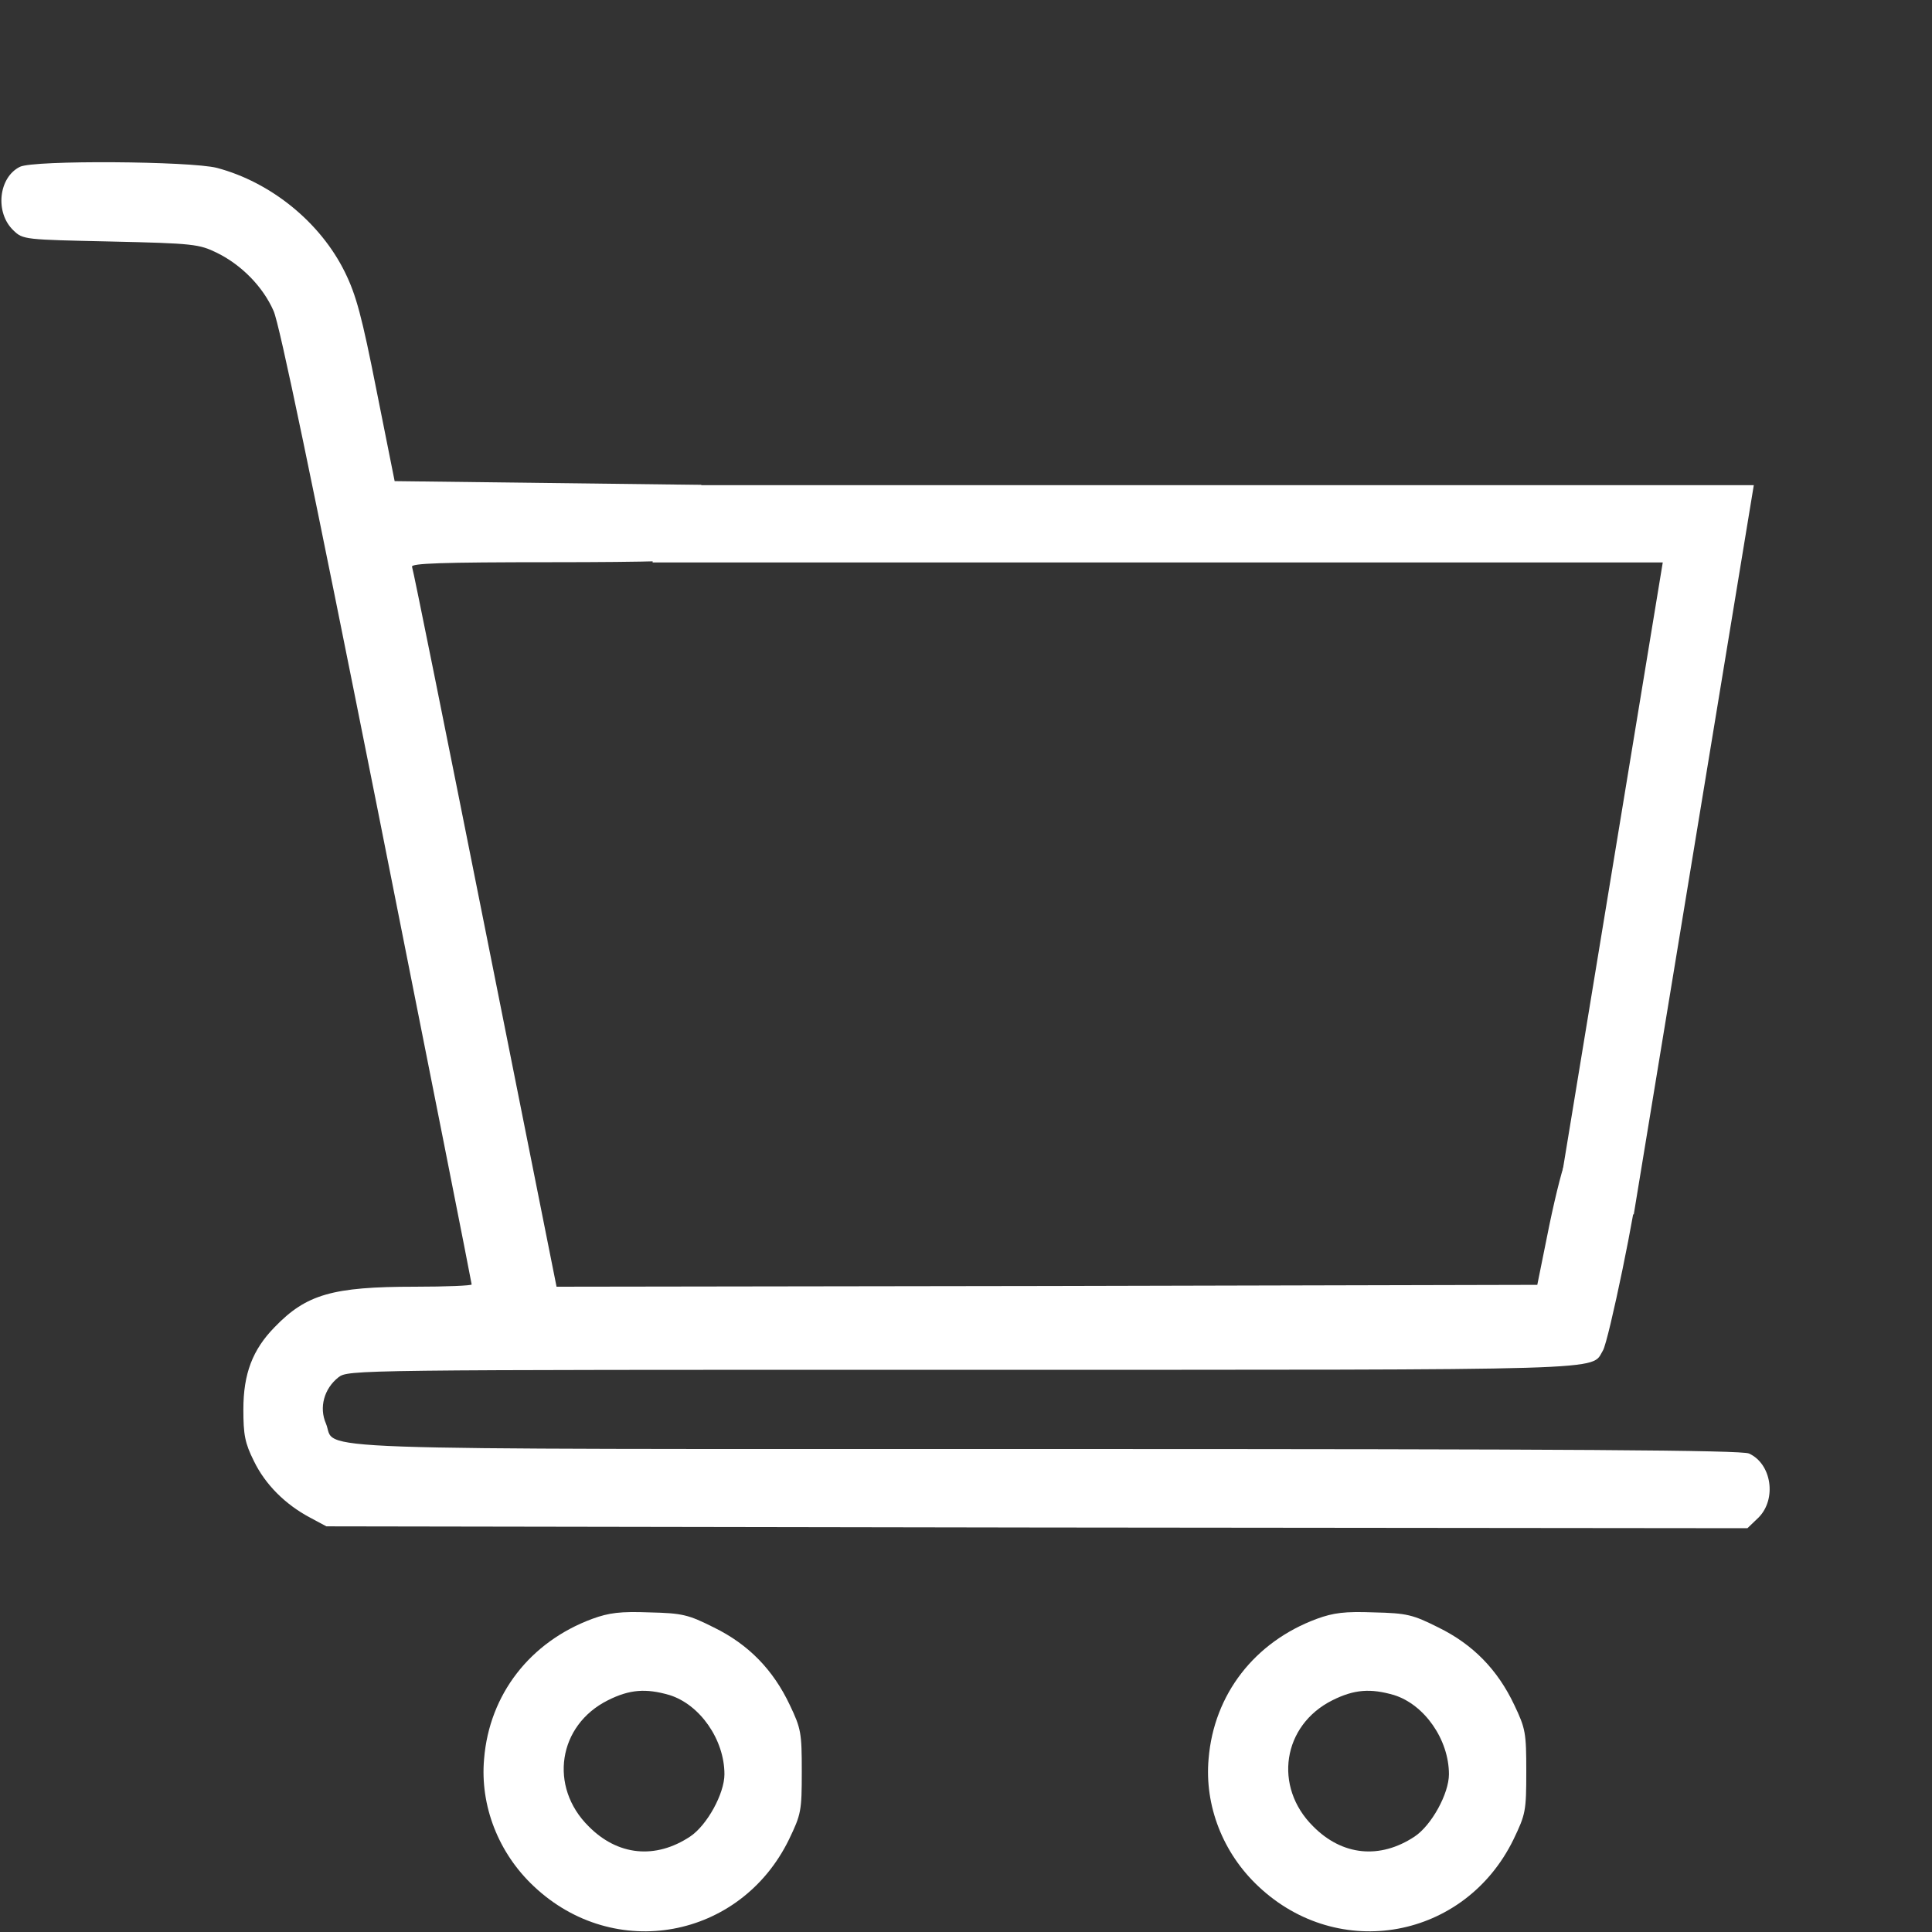 <svg width="30" height="30" viewBox="0 0 30 30" fill="none" xmlns="http://www.w3.org/2000/svg">
<rect x="0" y="0" width="30" height="30" fill="#333333" stroke="none"/>
<path d="M0.31 2.59C-0.024 2.754 -0.082 3.305 0.211 3.58C0.357 3.721 0.386 3.721 1.716 3.75C3.005 3.779 3.093 3.791 3.369 3.926C3.75 4.113 4.084 4.453 4.248 4.828C4.341 5.033 4.851 7.494 5.853 12.516C6.662 16.582 7.324 19.922 7.324 19.945C7.324 19.963 6.931 19.98 6.445 19.98C5.162 19.98 4.757 20.098 4.265 20.607C3.92 20.959 3.779 21.334 3.779 21.885C3.779 22.277 3.802 22.406 3.943 22.688C4.119 23.051 4.429 23.361 4.816 23.566L5.068 23.701L16.101 23.719L27.134 23.73L27.31 23.561C27.591 23.273 27.509 22.729 27.158 22.57C27.041 22.518 24.462 22.5 16.253 22.5C4.312 22.5 5.238 22.529 5.062 22.107C4.951 21.855 5.033 21.562 5.255 21.387C5.408 21.27 5.472 21.27 14.923 21.27C25.212 21.27 24.697 21.287 24.89 20.971C24.978 20.83 25.429 18.645 25.429 18.363C25.429 18.111 25.189 17.83 24.937 17.777C24.732 17.742 24.462 17.842 24.322 18.012C24.281 18.059 24.164 18.516 24.058 19.025L23.871 19.951L16.253 19.969L8.642 19.98L7.535 14.432C6.925 11.373 6.416 8.842 6.398 8.801C6.38 8.748 6.837 8.73 8.572 8.73C10.072 8.73 10.822 8.707 10.921 8.666C11.273 8.502 11.338 7.951 11.039 7.67L10.886 7.529L8.507 7.5L6.128 7.471L5.847 6.064C5.619 4.91 5.531 4.582 5.355 4.225C4.974 3.451 4.207 2.83 3.369 2.607C2.959 2.502 0.527 2.484 0.31 2.59Z" fill="white"/>
<path d="M9.198 25.137C8.232 25.494 7.599 26.309 7.517 27.311C7.452 28.037 7.739 28.775 8.29 29.291C9.538 30.469 11.495 30.111 12.251 28.564C12.439 28.172 12.45 28.125 12.45 27.51C12.45 26.906 12.439 26.842 12.263 26.473C12.005 25.928 11.624 25.535 11.085 25.271C10.687 25.072 10.599 25.049 10.083 25.037C9.632 25.02 9.456 25.043 9.198 25.137ZM10.394 26.32C10.868 26.467 11.249 27.012 11.249 27.551C11.249 27.85 10.98 28.342 10.716 28.518C10.177 28.875 9.591 28.816 9.14 28.359C8.519 27.744 8.665 26.789 9.439 26.402C9.778 26.232 10.03 26.215 10.394 26.32Z" fill="white"/>
<path d="M20.448 25.137C19.482 25.494 18.849 26.309 18.767 27.311C18.702 28.037 18.989 28.775 19.54 29.291C20.788 30.469 22.745 30.111 23.501 28.564C23.689 28.172 23.7 28.125 23.7 27.51C23.7 26.906 23.689 26.842 23.513 26.473C23.255 25.928 22.874 25.535 22.335 25.271C21.937 25.072 21.849 25.049 21.333 25.037C20.882 25.02 20.706 25.043 20.448 25.137ZM21.644 26.32C22.118 26.467 22.499 27.012 22.499 27.551C22.499 27.85 22.23 28.342 21.966 28.518C21.427 28.875 20.841 28.816 20.39 28.359C19.769 27.744 19.915 26.789 20.689 26.402C21.029 26.232 21.28 26.215 21.644 26.32Z" fill="white"/>
<path d="M10.134 8.134H26.526L24.777 18.76" stroke="white" stroke-width="1.2"/>
</svg>
